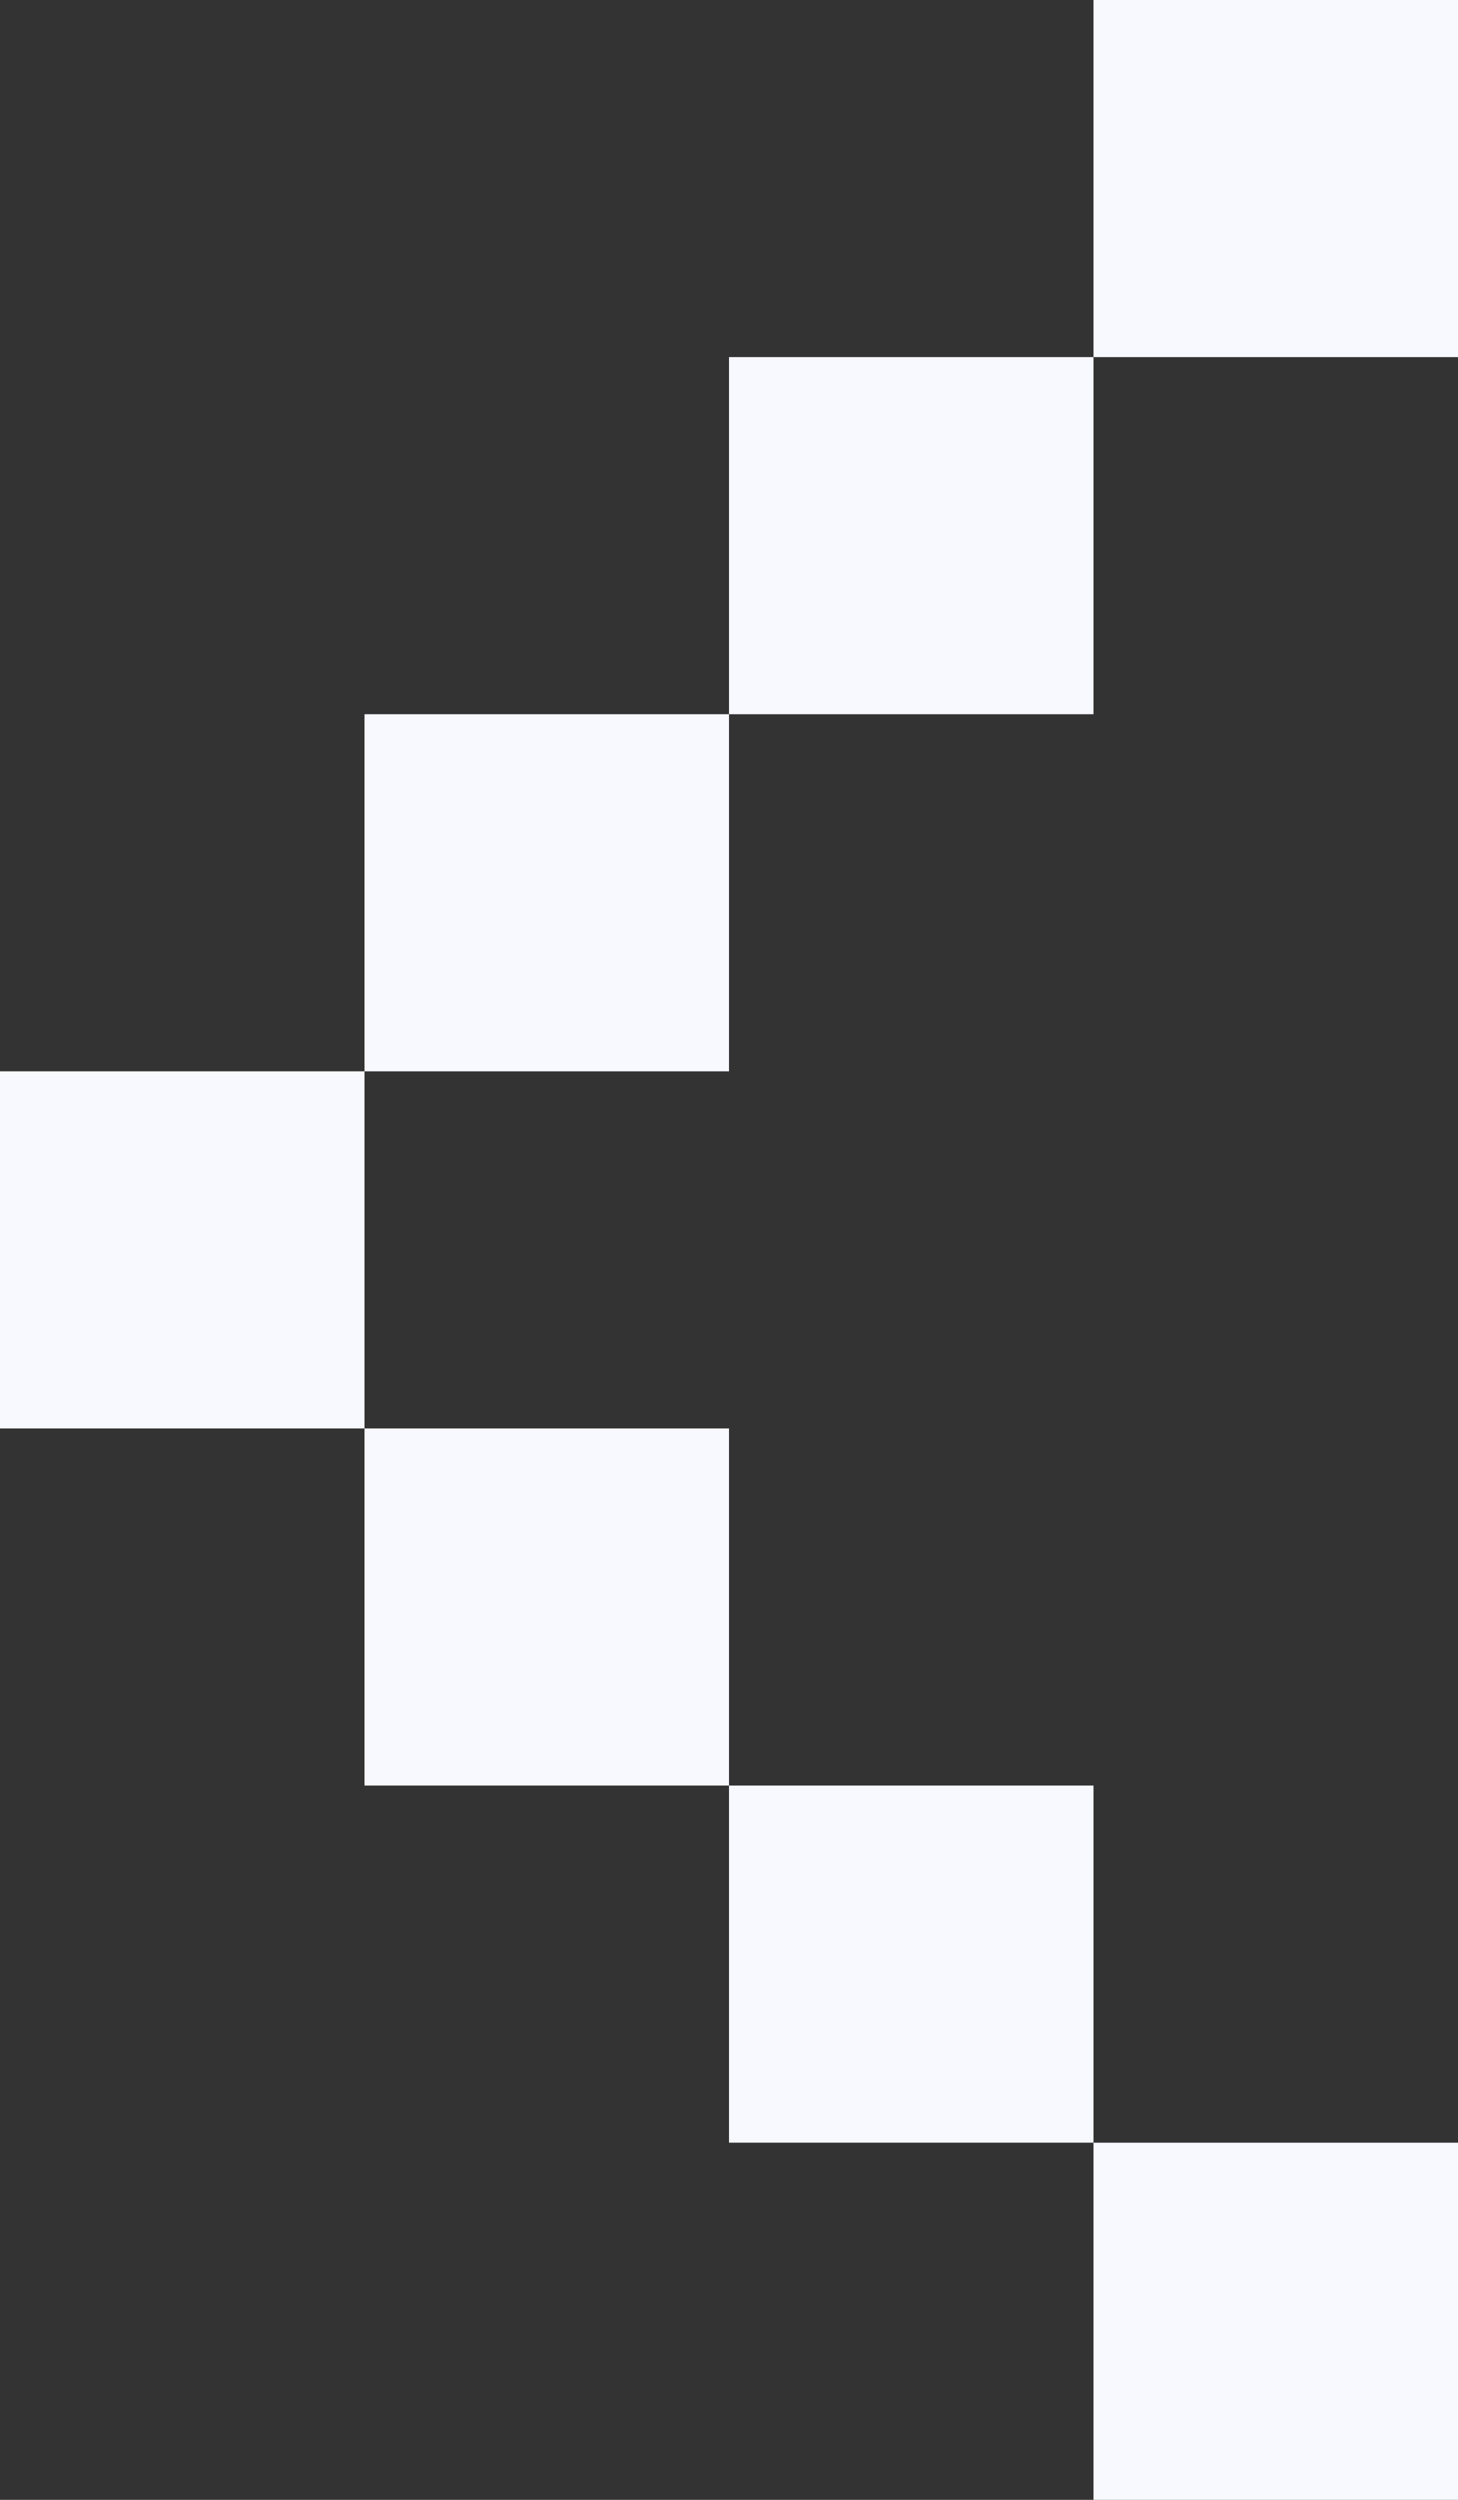 <?xml version="1.0" encoding="UTF-8"?> <svg xmlns="http://www.w3.org/2000/svg" width="28" height="48" viewBox="0 0 28 48" fill="none"><rect x="0" y="0" width="28" height="48" fill="#333333" stroke="none"/><g clip-path="url(#clip0_249_873)"><path d="M0 27.428H7V20.571H0L0 27.428Z" fill="#F8F9FF"></path><path d="M7 20.571H14V13.714H7V20.571Z" fill="#F8F9FF"></path><path d="M7 34.285H14V27.428H7V34.285Z" fill="#F8F9FF"></path><path d="M14 13.714H21V6.857H14V13.714Z" fill="#F8F9FF"></path><path d="M14 41.142H21V34.285H14V41.142Z" fill="#F8F9FF"></path><path d="M21 6.857H28V0H21V6.857Z" fill="#F8F9FF"></path><path d="M21 48H28V41.143H21V48Z" fill="#F8F9FF"></path></g><defs><clipPath id="clip0_249_873"><rect width="28" height="48" fill="white"></rect></clipPath></defs></svg> 